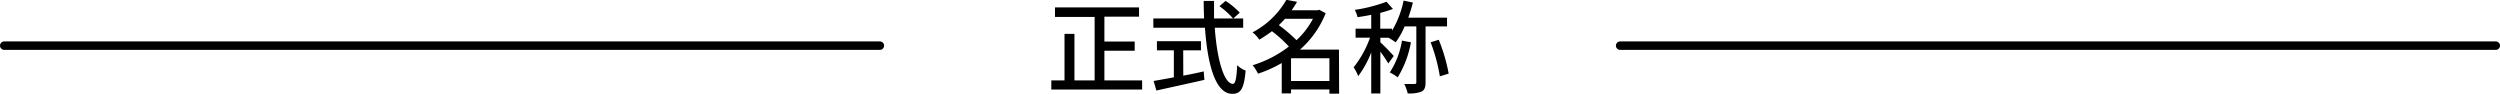 <svg xmlns="http://www.w3.org/2000/svg" viewBox="0 0 591 22.18"><defs><style>.cls-1{fill:none;stroke:#000;stroke-linecap:round;stroke-miterlimit:10;stroke-width:2px;}</style></defs><title>lead-sub_title</title><g id="レイヤー_2" data-name="レイヤー 2"><g id="title_page"><path d="M270,19v2.16H248.53V19h3.12V8H254V19h4.77v-15H249.4V1.75h19.87V3.94h-8.19V9.82h7.16V12h-7.16v7Z"/><path d="M287.17,6.55c.53,7.56,2.21,13.27,4.3,13.27.57,0,.86-1.29,1-4.41a5.65,5.65,0,0,0,2,1.27c-.38,4.32-1.17,5.5-3.16,5.5-4,0-5.86-7-6.46-15.63H272.65V4.37h12c-.05-1.37-.1-2.76-.1-4.15H287c0,1.39,0,2.8,0,4.15h6.89V6.55Zm-7.44,11.33c1.59-.29,3.22-.62,4.83-1l.16,2c-4,.91-8.28,1.84-11.35,2.52l-.65-2.26c1.3-.22,3-.53,4.78-.86V11.9h-4V9.74h10.41V11.9h-4.2Zm10-17.66A17.78,17.78,0,0,1,293.08,3l-1.56,1.39a19.34,19.34,0,0,0-3.24-2.93Z"/><path d="M316.57,22.15h-2.3v-1H305.2v.93H303V14.9a29.24,29.24,0,0,1-5.61,2.52,9.35,9.35,0,0,0-1.27-2A26.91,26.91,0,0,0,304.69,11a29.55,29.55,0,0,0-4-3.62,31.09,31.09,0,0,1-3,2,6.91,6.91,0,0,0-1.59-1.73,19.84,19.84,0,0,0,8-7.7l2.52.48c-.38.67-.82,1.32-1.27,2h6.12l.41-.12,1.51.81a22.4,22.4,0,0,1-6.07,8.6h9.21ZM303.78,4.44c-.46.5-.94,1-1.46,1.51a33.51,33.51,0,0,1,4.17,3.55,18.56,18.56,0,0,0,3.89-5.06Zm10.49,14.71V13.78H305.2v5.37Z"/><path d="M337,6.24V19.46c0,1.16-.22,1.8-.94,2.19a7.94,7.94,0,0,1-3.28.43,9.15,9.15,0,0,0-.82-2.23c1.08,0,2.11,0,2.42,0s.44-.09.44-.41V6.24h-2.76A18.45,18.45,0,0,1,329.94,10c-.38-.26-1.13-.77-1.68-1.08h-1.94V10a45.12,45.12,0,0,1,3.16,3.24L328.19,15a29.45,29.45,0,0,0-1.87-2.79v9.89h-2.16v-9.7a23.8,23.8,0,0,1-3.08,5.6A11.28,11.28,0,0,0,320,15.91a24.34,24.34,0,0,0,3.87-7h-3.41V6.77h3.7V3.5c-1.11.24-2.21.41-3.24.56a7.13,7.13,0,0,0-.65-1.73A35.37,35.37,0,0,0,327.76.41l1.53,1.7a28.32,28.32,0,0,1-3,.94V6.77h2.8v.48A23.31,23.31,0,0,0,331.81.14L334,.6c-.29,1.22-.68,2.42-1.08,3.58h9.16V6.24ZM333.54,10a23.59,23.59,0,0,1-3.12,8.28,11.54,11.54,0,0,0-1.87-1.15,19.56,19.56,0,0,0,2.88-7.53Zm6.58-.6a40.88,40.88,0,0,1,2.35,8l-2.09.65A39.86,39.86,0,0,0,338.2,10Z"/><line class="cls-1" x1="1" y1="10.79" x2="208" y2="10.79"/><line class="cls-1" x1="383" y1="10.79" x2="590" y2="10.79"/></g></g></svg>